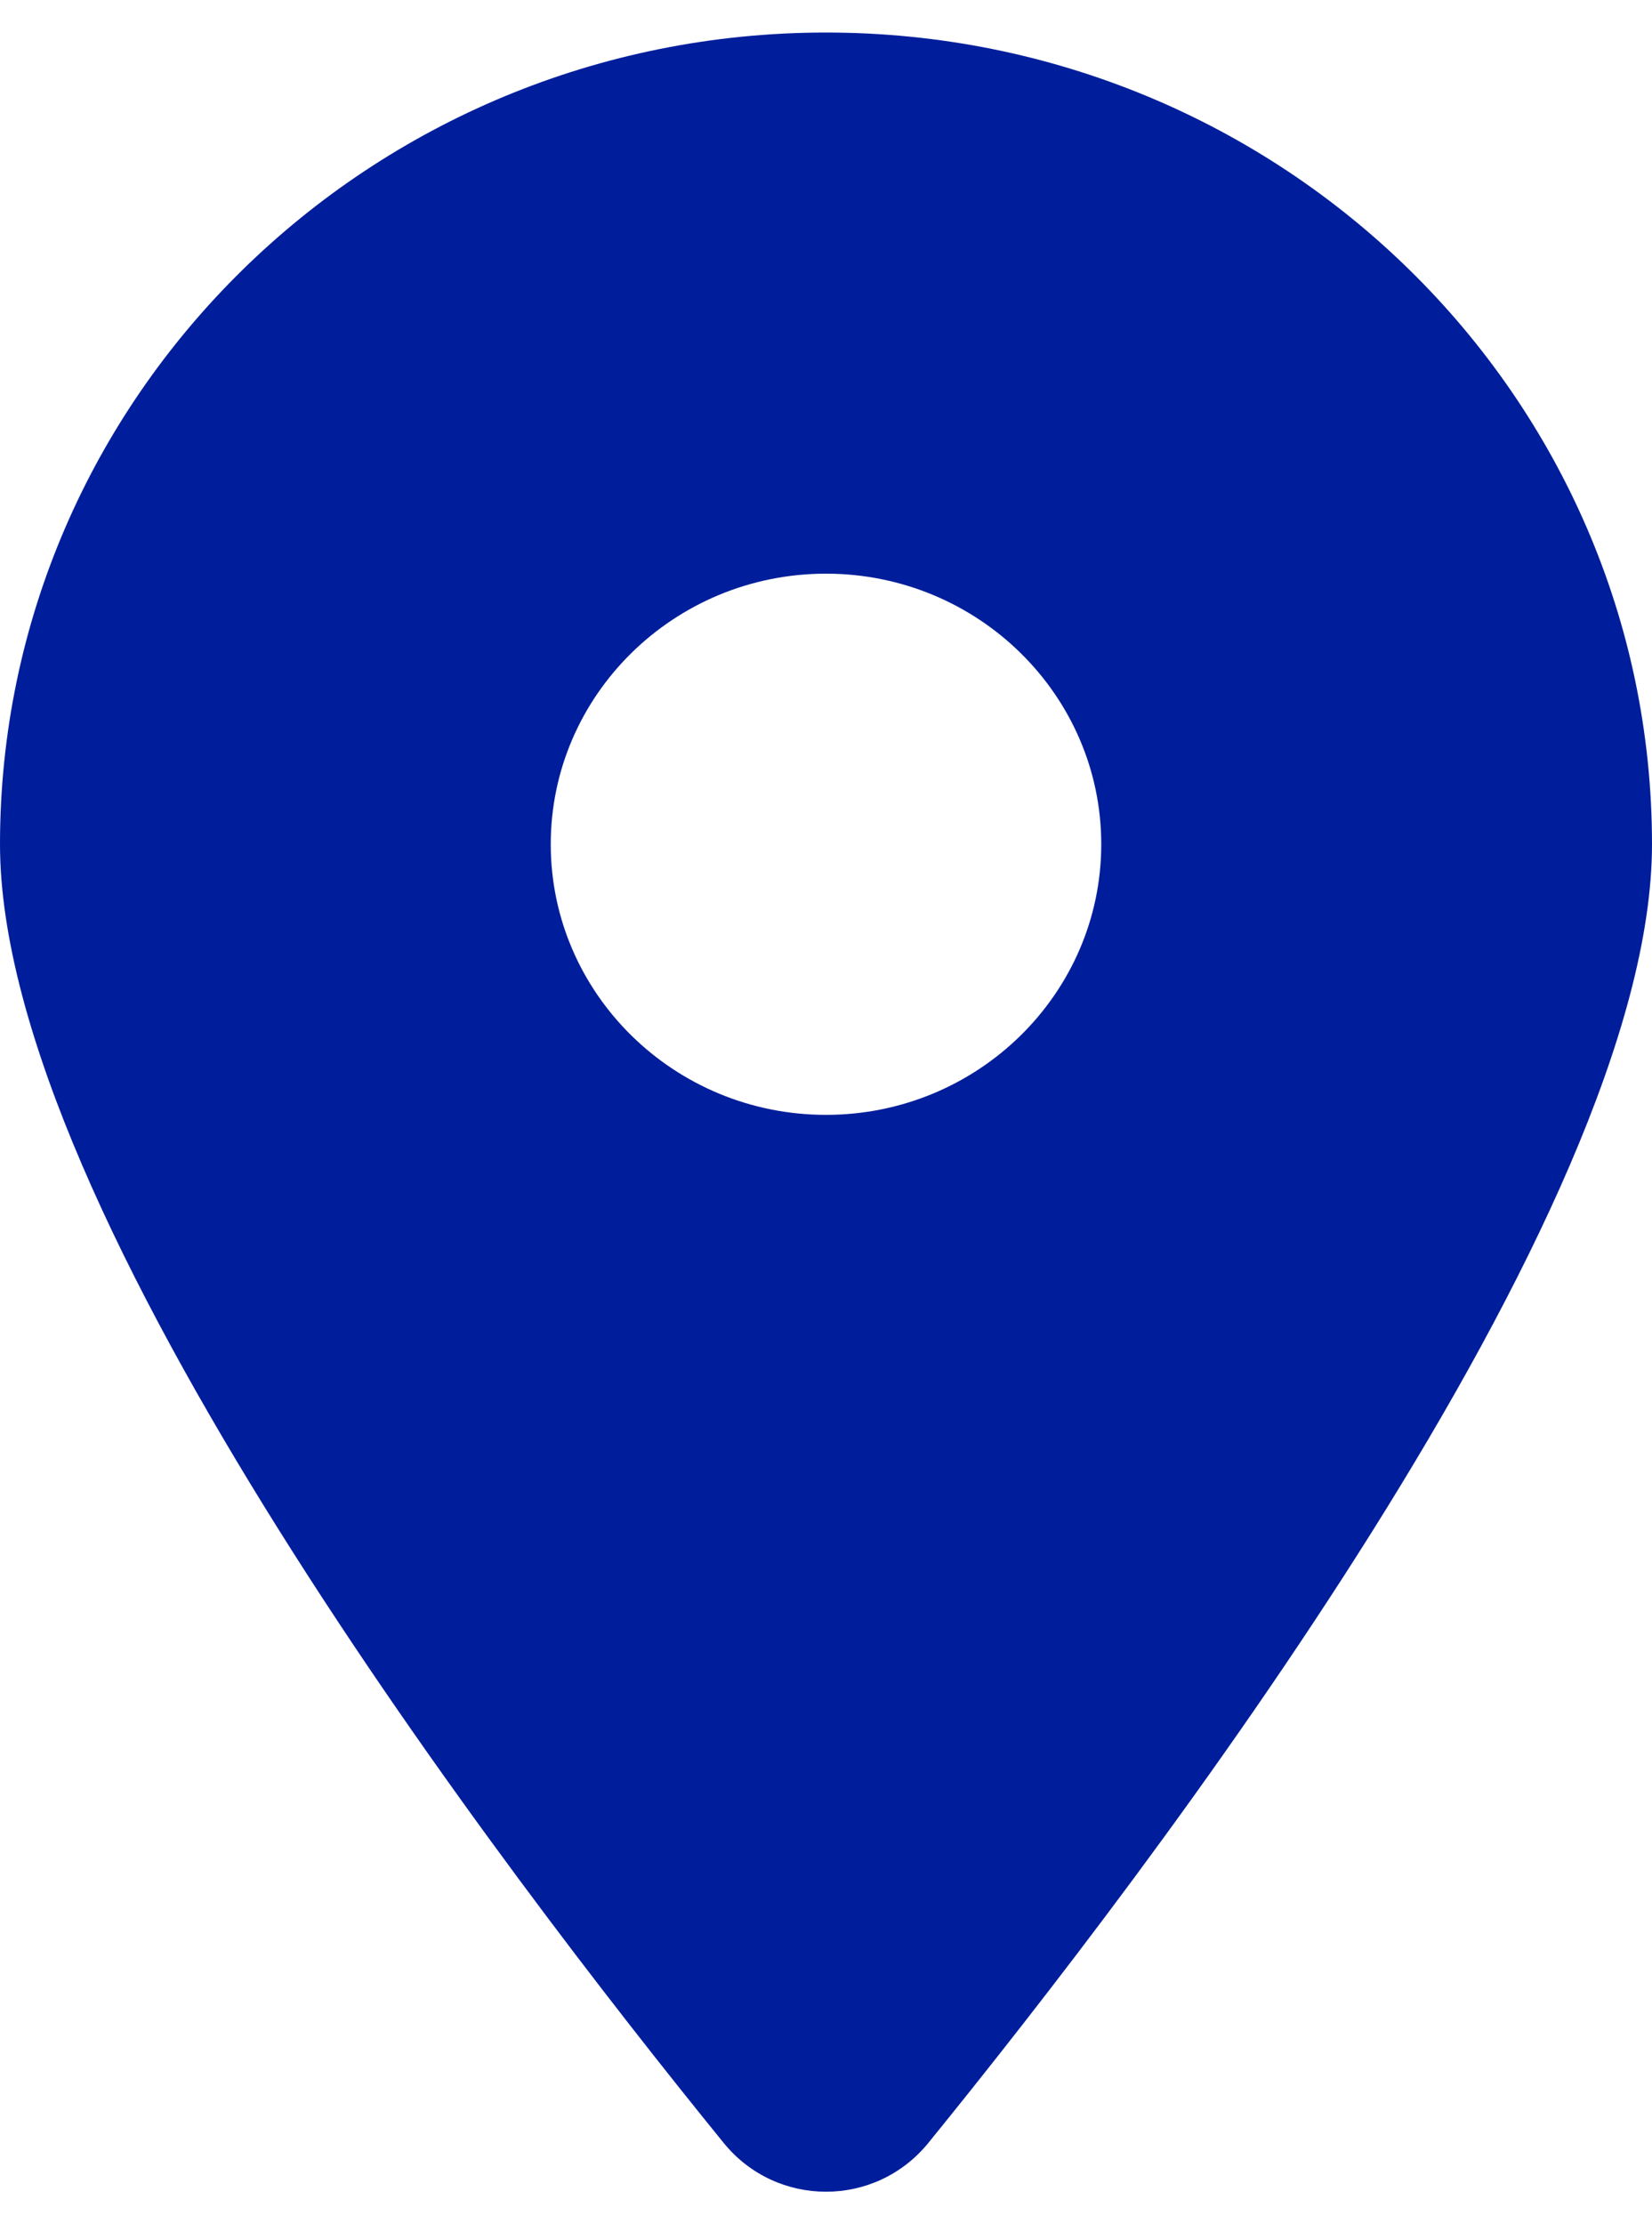 <?xml version="1.0" encoding="UTF-8"?>
<svg xmlns="http://www.w3.org/2000/svg" xmlns:xlink="http://www.w3.org/1999/xlink" width="26px" height="35px" viewBox="0 0 26 34" version="1.1">
<g id="surface1">
<path style=" stroke:none;fill-rule:nonzero;fill:#001e9b;fill-opacity:1;" d="M 14.605 33.227 C 18.078 28.953 26 18.602 26 12.785 C 26 5.734 20.176 0.012 13 0.012 C 5.824 0.012 0 5.734 0 12.785 C 0 18.602 7.922 28.953 11.395 33.227 C 12.227 34.242 13.773 34.242 14.605 33.227 Z M 13 17.043 C 10.609 17.043 8.668 15.133 8.668 12.785 C 8.668 10.438 10.609 8.527 13 8.527 C 15.391 8.527 17.332 10.438 17.332 12.785 C 17.332 15.133 15.391 17.043 13 17.043 Z M 13 17.043 "/>
</g>
</svg>
